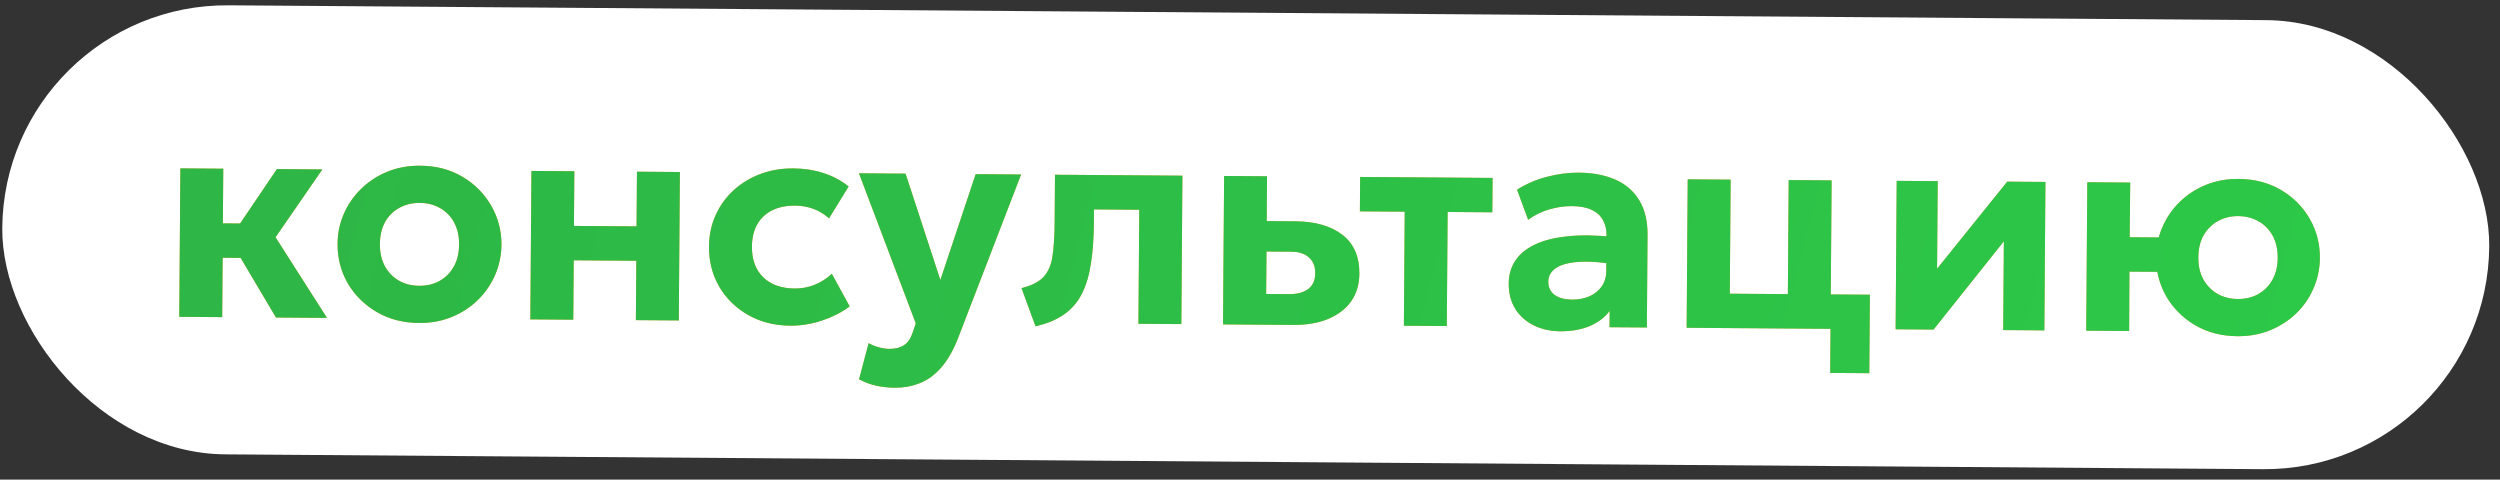 <?xml version="1.0" encoding="UTF-8"?> <svg xmlns="http://www.w3.org/2000/svg" width="245" height="47" viewBox="0 0 245 47" fill="none"><rect x="0" y="0" width="245" height="47" fill="#333333" stroke="none"/> <rect x="0.382" y="0.36" width="243.729" height="44.007" rx="22.003" transform="rotate(0.417 0.382 0.36)" fill="white"></rect> <path d="M27.047 31.117L22.493 23.436L27.138 16.57L31.589 16.602L27.003 23.252L32.044 31.154L27.047 31.117ZM17.569 31.049L17.675 16.501L21.881 16.531L21.841 21.89L26.249 21.922L26.225 25.292L21.817 25.26L21.775 31.079L17.569 31.049ZM41.062 31.651C39.496 31.64 38.111 31.279 36.907 30.57C35.702 29.86 34.758 28.922 34.075 27.755C33.402 26.578 33.07 25.289 33.081 23.887C33.088 22.86 33.292 21.886 33.692 20.967C34.093 20.039 34.656 19.222 35.381 18.517C36.106 17.802 36.96 17.241 37.943 16.835C38.925 16.43 40.002 16.231 41.174 16.239C42.739 16.251 44.119 16.611 45.314 17.321C46.519 18.031 47.458 18.974 48.131 20.151C48.814 21.317 49.151 22.602 49.141 24.004C49.133 25.022 48.929 25.995 48.529 26.924C48.128 27.852 47.565 28.674 46.84 29.389C46.124 30.094 45.275 30.65 44.293 31.055C43.31 31.461 42.233 31.66 41.062 31.651ZM41.088 28.007C41.828 28.013 42.491 27.854 43.079 27.532C43.668 27.2 44.132 26.733 44.472 26.131C44.813 25.518 44.986 24.799 44.992 23.974C44.998 23.138 44.836 22.417 44.504 21.809C44.182 21.202 43.729 20.733 43.146 20.402C42.562 20.062 41.896 19.889 41.147 19.884C40.398 19.878 39.725 20.041 39.127 20.373C38.539 20.695 38.075 21.158 37.734 21.76C37.403 22.363 37.235 23.082 37.229 23.917C37.223 24.753 37.386 25.474 37.717 26.081C38.049 26.689 38.506 27.163 39.09 27.503C39.673 27.834 40.339 28.002 41.088 28.007ZM51.974 31.299L52.08 16.751L56.286 16.782L56.247 22.14L62.383 22.184L62.422 16.826L66.628 16.857L66.522 31.404L62.316 31.374L62.359 25.555L56.223 25.51L56.18 31.329L51.974 31.299ZM77.45 31.916C75.914 31.905 74.543 31.559 73.338 30.878C72.133 30.197 71.184 29.273 70.492 28.106C69.809 26.939 69.473 25.621 69.483 24.152C69.492 23.047 69.705 22.031 70.125 21.103C70.545 20.165 71.127 19.353 71.871 18.667C72.625 17.971 73.503 17.435 74.504 17.058C75.506 16.681 76.588 16.497 77.749 16.505C78.815 16.513 79.799 16.664 80.699 16.959C81.609 17.254 82.432 17.692 83.167 18.273L81.243 21.399C80.785 20.983 80.274 20.672 79.709 20.466C79.153 20.261 78.563 20.156 77.939 20.151C77.065 20.145 76.31 20.298 75.674 20.61C75.048 20.922 74.559 21.38 74.209 21.982C73.869 22.585 73.696 23.313 73.689 24.168C73.68 25.445 74.047 26.446 74.791 27.172C75.544 27.898 76.574 28.265 77.88 28.275C78.581 28.28 79.24 28.155 79.856 27.9C80.482 27.645 81.037 27.289 81.52 26.832L83.269 30.028C82.468 30.618 81.557 31.082 80.536 31.42C79.516 31.758 78.487 31.924 77.45 31.916ZM87.685 37.997C87.07 37.992 86.466 37.926 85.871 37.797C85.277 37.667 84.717 37.457 84.191 37.165L85.124 33.628C85.43 33.803 85.765 33.94 86.129 34.039C86.503 34.138 86.848 34.188 87.165 34.191C87.741 34.195 88.218 34.073 88.594 33.826C88.97 33.579 89.252 33.173 89.438 32.608L89.747 31.689L84.179 16.984L88.745 17.017L92.155 27.442L95.615 17.067L100.066 17.1L93.841 33.26C93.352 34.466 92.793 35.413 92.164 36.099C91.535 36.796 90.845 37.285 90.094 37.568C89.342 37.86 88.54 38.003 87.685 37.997ZM101.481 31.975L100.111 28.235C101.101 27.992 101.824 27.623 102.279 27.127C102.734 26.631 103.022 25.956 103.144 25.102C103.275 24.239 103.345 23.14 103.355 21.805L103.389 17.124L115.877 17.215L115.771 31.762L111.566 31.732L111.647 20.555L107.21 20.522L107.201 21.833C107.19 23.331 107.094 24.656 106.913 25.807C106.741 26.958 106.446 27.95 106.027 28.782C105.608 29.605 105.032 30.277 104.298 30.8C103.564 31.323 102.625 31.715 101.481 31.975ZM119.857 31.792L119.963 17.244L124.169 17.275L124.085 28.812L126.289 28.828C127.134 28.834 127.778 28.662 128.223 28.309C128.667 27.957 128.892 27.45 128.896 26.788C128.901 26.125 128.699 25.61 128.288 25.242C127.888 24.864 127.313 24.673 126.564 24.668L123.654 24.646L123.676 21.665L126.917 21.688C128.885 21.703 130.428 22.141 131.546 23.004C132.672 23.867 133.23 25.139 133.218 26.819C133.21 27.875 132.939 28.781 132.406 29.535C131.872 30.281 131.119 30.856 130.146 31.262C129.183 31.658 128.048 31.852 126.742 31.842L119.857 31.792ZM137.581 31.921L137.662 20.744L133.269 20.712L133.293 17.341L146.271 17.436L146.247 20.806L141.868 20.774L141.787 31.951L137.581 31.921ZM152.92 32.465C151.941 32.458 151.068 32.264 150.303 31.884C149.537 31.504 148.936 30.966 148.5 30.272C148.063 29.568 147.848 28.731 147.855 27.761C147.861 26.935 148.073 26.202 148.491 25.561C148.908 24.921 149.536 24.398 150.375 23.991C151.223 23.574 152.291 23.299 153.578 23.164C154.876 23.02 156.403 23.041 158.159 23.226L158.182 25.906C157.137 25.725 156.211 25.637 155.404 25.641C154.607 25.644 153.934 25.721 153.386 25.871C152.847 26.02 152.437 26.243 152.157 26.539C151.876 26.825 151.734 27.174 151.731 27.587C151.727 28.154 151.935 28.592 152.355 28.903C152.776 29.203 153.346 29.356 154.066 29.362C154.69 29.366 155.253 29.26 155.754 29.043C156.255 28.825 156.656 28.506 156.956 28.086C157.257 27.666 157.41 27.153 157.414 26.548L157.439 23.063C157.444 22.496 157.327 22.001 157.09 21.576C156.863 21.143 156.5 20.809 156.003 20.575C155.505 20.331 154.853 20.206 154.046 20.2C153.297 20.195 152.548 20.305 151.797 20.53C151.056 20.745 150.377 21.081 149.759 21.538L148.671 18.591C149.607 18.003 150.599 17.578 151.647 17.316C152.696 17.046 153.72 16.914 154.718 16.921C156.082 16.931 157.271 17.155 158.286 17.595C159.301 18.035 160.083 18.708 160.634 19.614C161.194 20.512 161.469 21.651 161.459 23.034L161.393 32.094L157.734 32.068L157.746 30.469C157.261 31.118 156.599 31.617 155.761 31.967C154.924 32.306 153.976 32.472 152.92 32.465ZM165.291 32.122L165.396 17.575L169.602 17.605L169.521 28.782L175.21 28.824L175.292 17.647L179.498 17.677L179.392 32.225L165.291 32.122ZM179.36 36.546L179.392 32.225L177.519 32.211L177.544 28.841L183.248 28.882L183.192 36.574L179.36 36.546ZM185.771 32.271L185.877 17.724L189.895 17.753L189.833 26.337L196.708 17.802L200.453 17.83L200.347 32.377L196.314 32.348L196.378 23.648L189.487 32.298L185.771 32.271ZM204.451 32.407L204.556 17.859L208.762 17.89L208.709 23.248L213.448 23.282L213.423 26.653L208.684 26.619L208.656 32.438L204.451 32.407ZM219.269 32.947C217.704 32.936 216.319 32.575 215.114 31.865C213.919 31.155 212.979 30.217 212.297 29.05C211.623 27.874 211.292 26.585 211.302 25.183C211.309 24.155 211.513 23.182 211.914 22.263C212.314 21.334 212.872 20.517 213.588 19.812C214.314 19.097 215.167 18.537 216.15 18.131C217.132 17.725 218.209 17.526 219.381 17.535C220.946 17.546 222.331 17.907 223.536 18.617C224.741 19.326 225.68 20.27 226.353 21.446C227.026 22.613 227.358 23.897 227.348 25.299C227.34 26.317 227.136 27.29 226.736 28.219C226.345 29.148 225.787 29.969 225.061 30.684C224.336 31.39 223.482 31.945 222.5 32.351C221.527 32.757 220.45 32.956 219.269 32.947ZM219.295 29.303C220.044 29.308 220.713 29.15 221.301 28.828C221.889 28.496 222.353 28.029 222.694 27.426C223.034 26.824 223.208 26.105 223.214 25.269C223.22 24.434 223.057 23.712 222.725 23.105C222.394 22.498 221.936 22.029 221.353 21.698C220.769 21.358 220.103 21.185 219.354 21.179C218.605 21.174 217.937 21.337 217.349 21.669C216.77 21.991 216.306 22.453 215.956 23.056C215.615 23.658 215.442 24.377 215.436 25.213C215.43 26.048 215.593 26.77 215.924 27.377C216.266 27.984 216.728 28.458 217.311 28.799C217.895 29.129 218.556 29.297 219.295 29.303Z" fill="#FEFEFE"></path> <path d="M27.047 31.117L22.493 23.436L27.138 16.57L31.589 16.602L27.003 23.252L32.044 31.154L27.047 31.117ZM17.569 31.049L17.675 16.501L21.881 16.531L21.841 21.89L26.249 21.922L26.225 25.292L21.817 25.26L21.775 31.079L17.569 31.049ZM41.062 31.651C39.496 31.64 38.111 31.279 36.907 30.57C35.702 29.86 34.758 28.922 34.075 27.755C33.402 26.578 33.07 25.289 33.081 23.887C33.088 22.86 33.292 21.886 33.692 20.967C34.093 20.039 34.656 19.222 35.381 18.517C36.106 17.802 36.96 17.241 37.943 16.835C38.925 16.43 40.002 16.231 41.174 16.239C42.739 16.251 44.119 16.611 45.314 17.321C46.519 18.031 47.458 18.974 48.131 20.151C48.814 21.317 49.151 22.602 49.141 24.004C49.133 25.022 48.929 25.995 48.529 26.924C48.128 27.852 47.565 28.674 46.84 29.389C46.124 30.094 45.275 30.65 44.293 31.055C43.31 31.461 42.233 31.66 41.062 31.651ZM41.088 28.007C41.828 28.013 42.491 27.854 43.079 27.532C43.668 27.2 44.132 26.733 44.472 26.131C44.813 25.518 44.986 24.799 44.992 23.974C44.998 23.138 44.836 22.417 44.504 21.809C44.182 21.202 43.729 20.733 43.146 20.402C42.562 20.062 41.896 19.889 41.147 19.884C40.398 19.878 39.725 20.041 39.127 20.373C38.539 20.695 38.075 21.158 37.734 21.76C37.403 22.363 37.235 23.082 37.229 23.917C37.223 24.753 37.386 25.474 37.717 26.081C38.049 26.689 38.506 27.163 39.09 27.503C39.673 27.834 40.339 28.002 41.088 28.007ZM51.974 31.299L52.08 16.751L56.286 16.782L56.247 22.14L62.383 22.184L62.422 16.826L66.628 16.857L66.522 31.404L62.316 31.374L62.359 25.555L56.223 25.51L56.18 31.329L51.974 31.299ZM77.45 31.916C75.914 31.905 74.543 31.559 73.338 30.878C72.133 30.197 71.184 29.273 70.492 28.106C69.809 26.939 69.473 25.621 69.483 24.152C69.492 23.047 69.705 22.031 70.125 21.103C70.545 20.165 71.127 19.353 71.871 18.667C72.625 17.971 73.503 17.435 74.504 17.058C75.506 16.681 76.588 16.497 77.749 16.505C78.815 16.513 79.799 16.664 80.699 16.959C81.609 17.254 82.432 17.692 83.167 18.273L81.243 21.399C80.785 20.983 80.274 20.672 79.709 20.466C79.153 20.261 78.563 20.156 77.939 20.151C77.065 20.145 76.31 20.298 75.674 20.61C75.048 20.922 74.559 21.38 74.209 21.982C73.869 22.585 73.696 23.313 73.689 24.168C73.68 25.445 74.047 26.446 74.791 27.172C75.544 27.898 76.574 28.265 77.88 28.275C78.581 28.28 79.24 28.155 79.856 27.9C80.482 27.645 81.037 27.289 81.52 26.832L83.269 30.028C82.468 30.618 81.557 31.082 80.536 31.42C79.516 31.758 78.487 31.924 77.45 31.916ZM87.685 37.997C87.07 37.992 86.466 37.926 85.871 37.797C85.277 37.667 84.717 37.457 84.191 37.165L85.124 33.628C85.43 33.803 85.765 33.94 86.129 34.039C86.503 34.138 86.848 34.188 87.165 34.191C87.741 34.195 88.218 34.073 88.594 33.826C88.97 33.579 89.252 33.173 89.438 32.608L89.747 31.689L84.179 16.984L88.745 17.017L92.155 27.442L95.615 17.067L100.066 17.1L93.841 33.26C93.352 34.466 92.793 35.413 92.164 36.099C91.535 36.796 90.845 37.285 90.094 37.568C89.342 37.86 88.54 38.003 87.685 37.997ZM101.481 31.975L100.111 28.235C101.101 27.992 101.824 27.623 102.279 27.127C102.734 26.631 103.022 25.956 103.144 25.102C103.275 24.239 103.345 23.14 103.355 21.805L103.389 17.124L115.877 17.215L115.771 31.762L111.566 31.732L111.647 20.555L107.21 20.522L107.201 21.833C107.19 23.331 107.094 24.656 106.913 25.807C106.741 26.958 106.446 27.95 106.027 28.782C105.608 29.605 105.032 30.277 104.298 30.8C103.564 31.323 102.625 31.715 101.481 31.975ZM119.857 31.792L119.963 17.244L124.169 17.275L124.085 28.812L126.289 28.828C127.134 28.834 127.778 28.662 128.223 28.309C128.667 27.957 128.892 27.45 128.896 26.788C128.901 26.125 128.699 25.61 128.288 25.242C127.888 24.864 127.313 24.673 126.564 24.668L123.654 24.646L123.676 21.665L126.917 21.688C128.885 21.703 130.428 22.141 131.546 23.004C132.672 23.867 133.23 25.139 133.218 26.819C133.21 27.875 132.939 28.781 132.406 29.535C131.872 30.281 131.119 30.856 130.146 31.262C129.183 31.658 128.048 31.852 126.742 31.842L119.857 31.792ZM137.581 31.921L137.662 20.744L133.269 20.712L133.293 17.341L146.271 17.436L146.247 20.806L141.868 20.774L141.787 31.951L137.581 31.921ZM152.92 32.465C151.941 32.458 151.068 32.264 150.303 31.884C149.537 31.504 148.936 30.966 148.5 30.272C148.063 29.568 147.848 28.731 147.855 27.761C147.861 26.935 148.073 26.202 148.491 25.561C148.908 24.921 149.536 24.398 150.375 23.991C151.223 23.574 152.291 23.299 153.578 23.164C154.876 23.02 156.403 23.041 158.159 23.226L158.182 25.906C157.137 25.725 156.211 25.637 155.404 25.641C154.607 25.644 153.934 25.721 153.386 25.871C152.847 26.02 152.437 26.243 152.157 26.539C151.876 26.825 151.734 27.174 151.731 27.587C151.727 28.154 151.935 28.592 152.355 28.903C152.776 29.203 153.346 29.356 154.066 29.362C154.69 29.366 155.253 29.26 155.754 29.043C156.255 28.825 156.656 28.506 156.956 28.086C157.257 27.666 157.41 27.153 157.414 26.548L157.439 23.063C157.444 22.496 157.327 22.001 157.09 21.576C156.863 21.143 156.5 20.809 156.003 20.575C155.505 20.331 154.853 20.206 154.046 20.2C153.297 20.195 152.548 20.305 151.797 20.53C151.056 20.745 150.377 21.081 149.759 21.538L148.671 18.591C149.607 18.003 150.599 17.578 151.647 17.316C152.696 17.046 153.72 16.914 154.718 16.921C156.082 16.931 157.271 17.155 158.286 17.595C159.301 18.035 160.083 18.708 160.634 19.614C161.194 20.512 161.469 21.651 161.459 23.034L161.393 32.094L157.734 32.068L157.746 30.469C157.261 31.118 156.599 31.617 155.761 31.967C154.924 32.306 153.976 32.472 152.92 32.465ZM165.291 32.122L165.396 17.575L169.602 17.605L169.521 28.782L175.21 28.824L175.292 17.647L179.498 17.677L179.392 32.225L165.291 32.122ZM179.36 36.546L179.392 32.225L177.519 32.211L177.544 28.841L183.248 28.882L183.192 36.574L179.36 36.546ZM185.771 32.271L185.877 17.724L189.895 17.753L189.833 26.337L196.708 17.802L200.453 17.83L200.347 32.377L196.314 32.348L196.378 23.648L189.487 32.298L185.771 32.271ZM204.451 32.407L204.556 17.859L208.762 17.89L208.709 23.248L213.448 23.282L213.423 26.653L208.684 26.619L208.656 32.438L204.451 32.407ZM219.269 32.947C217.704 32.936 216.319 32.575 215.114 31.865C213.919 31.155 212.979 30.217 212.297 29.05C211.623 27.874 211.292 26.585 211.302 25.183C211.309 24.155 211.513 23.182 211.914 22.263C212.314 21.334 212.872 20.517 213.588 19.812C214.314 19.097 215.167 18.537 216.15 18.131C217.132 17.725 218.209 17.526 219.381 17.535C220.946 17.546 222.331 17.907 223.536 18.617C224.741 19.326 225.68 20.27 226.353 21.446C227.026 22.613 227.358 23.897 227.348 25.299C227.34 26.317 227.136 27.29 226.736 28.219C226.345 29.148 225.787 29.969 225.061 30.684C224.336 31.39 223.482 31.945 222.5 32.351C221.527 32.757 220.45 32.956 219.269 32.947ZM219.295 29.303C220.044 29.308 220.713 29.15 221.301 28.828C221.889 28.496 222.353 28.029 222.694 27.426C223.034 26.824 223.208 26.105 223.214 25.269C223.22 24.434 223.057 23.712 222.725 23.105C222.394 22.498 221.936 22.029 221.353 21.698C220.769 21.358 220.103 21.185 219.354 21.179C218.605 21.174 217.937 21.337 217.349 21.669C216.77 21.991 216.306 22.453 215.956 23.056C215.615 23.658 215.442 24.377 215.436 25.213C215.43 26.048 215.593 26.77 215.924 27.377C216.266 27.984 216.728 28.458 217.311 28.799C217.895 29.129 218.556 29.297 219.295 29.303Z" fill="url(#paint0_linear_567_1714)"></path> <path d="M27.047 31.117L22.493 23.436L27.138 16.57L31.589 16.602L27.003 23.252L32.044 31.154L27.047 31.117ZM17.569 31.049L17.675 16.501L21.881 16.531L21.841 21.89L26.249 21.922L26.225 25.292L21.817 25.26L21.775 31.079L17.569 31.049ZM41.062 31.651C39.496 31.64 38.111 31.279 36.907 30.57C35.702 29.86 34.758 28.922 34.075 27.755C33.402 26.578 33.07 25.289 33.081 23.887C33.088 22.86 33.292 21.886 33.692 20.967C34.093 20.039 34.656 19.222 35.381 18.517C36.106 17.802 36.96 17.241 37.943 16.835C38.925 16.43 40.002 16.231 41.174 16.239C42.739 16.251 44.119 16.611 45.314 17.321C46.519 18.031 47.458 18.974 48.131 20.151C48.814 21.317 49.151 22.602 49.141 24.004C49.133 25.022 48.929 25.995 48.529 26.924C48.128 27.852 47.565 28.674 46.84 29.389C46.124 30.094 45.275 30.65 44.293 31.055C43.31 31.461 42.233 31.66 41.062 31.651ZM41.088 28.007C41.828 28.013 42.491 27.854 43.079 27.532C43.668 27.2 44.132 26.733 44.472 26.131C44.813 25.518 44.986 24.799 44.992 23.974C44.998 23.138 44.836 22.417 44.504 21.809C44.182 21.202 43.729 20.733 43.146 20.402C42.562 20.062 41.896 19.889 41.147 19.884C40.398 19.878 39.725 20.041 39.127 20.373C38.539 20.695 38.075 21.158 37.734 21.76C37.403 22.363 37.235 23.082 37.229 23.917C37.223 24.753 37.386 25.474 37.717 26.081C38.049 26.689 38.506 27.163 39.09 27.503C39.673 27.834 40.339 28.002 41.088 28.007ZM51.974 31.299L52.08 16.751L56.286 16.782L56.247 22.14L62.383 22.184L62.422 16.826L66.628 16.857L66.522 31.404L62.316 31.374L62.359 25.555L56.223 25.51L56.18 31.329L51.974 31.299ZM77.45 31.916C75.914 31.905 74.543 31.559 73.338 30.878C72.133 30.197 71.184 29.273 70.492 28.106C69.809 26.939 69.473 25.621 69.483 24.152C69.492 23.047 69.705 22.031 70.125 21.103C70.545 20.165 71.127 19.353 71.871 18.667C72.625 17.971 73.503 17.435 74.504 17.058C75.506 16.681 76.588 16.497 77.749 16.505C78.815 16.513 79.799 16.664 80.699 16.959C81.609 17.254 82.432 17.692 83.167 18.273L81.243 21.399C80.785 20.983 80.274 20.672 79.709 20.466C79.153 20.261 78.563 20.156 77.939 20.151C77.065 20.145 76.31 20.298 75.674 20.61C75.048 20.922 74.559 21.38 74.209 21.982C73.869 22.585 73.696 23.313 73.689 24.168C73.68 25.445 74.047 26.446 74.791 27.172C75.544 27.898 76.574 28.265 77.88 28.275C78.581 28.28 79.24 28.155 79.856 27.9C80.482 27.645 81.037 27.289 81.52 26.832L83.269 30.028C82.468 30.618 81.557 31.082 80.536 31.42C79.516 31.758 78.487 31.924 77.45 31.916ZM87.685 37.997C87.07 37.992 86.466 37.926 85.871 37.797C85.277 37.667 84.717 37.457 84.191 37.165L85.124 33.628C85.43 33.803 85.765 33.94 86.129 34.039C86.503 34.138 86.848 34.188 87.165 34.191C87.741 34.195 88.218 34.073 88.594 33.826C88.97 33.579 89.252 33.173 89.438 32.608L89.747 31.689L84.179 16.984L88.745 17.017L92.155 27.442L95.615 17.067L100.066 17.1L93.841 33.26C93.352 34.466 92.793 35.413 92.164 36.099C91.535 36.796 90.845 37.285 90.094 37.568C89.342 37.86 88.54 38.003 87.685 37.997ZM101.481 31.975L100.111 28.235C101.101 27.992 101.824 27.623 102.279 27.127C102.734 26.631 103.022 25.956 103.144 25.102C103.275 24.239 103.345 23.14 103.355 21.805L103.389 17.124L115.877 17.215L115.771 31.762L111.566 31.732L111.647 20.555L107.21 20.522L107.201 21.833C107.19 23.331 107.094 24.656 106.913 25.807C106.741 26.958 106.446 27.95 106.027 28.782C105.608 29.605 105.032 30.277 104.298 30.8C103.564 31.323 102.625 31.715 101.481 31.975ZM119.857 31.792L119.963 17.244L124.169 17.275L124.085 28.812L126.289 28.828C127.134 28.834 127.778 28.662 128.223 28.309C128.667 27.957 128.892 27.45 128.896 26.788C128.901 26.125 128.699 25.61 128.288 25.242C127.888 24.864 127.313 24.673 126.564 24.668L123.654 24.646L123.676 21.665L126.917 21.688C128.885 21.703 130.428 22.141 131.546 23.004C132.672 23.867 133.23 25.139 133.218 26.819C133.21 27.875 132.939 28.781 132.406 29.535C131.872 30.281 131.119 30.856 130.146 31.262C129.183 31.658 128.048 31.852 126.742 31.842L119.857 31.792ZM137.581 31.921L137.662 20.744L133.269 20.712L133.293 17.341L146.271 17.436L146.247 20.806L141.868 20.774L141.787 31.951L137.581 31.921ZM152.92 32.465C151.941 32.458 151.068 32.264 150.303 31.884C149.537 31.504 148.936 30.966 148.5 30.272C148.063 29.568 147.848 28.731 147.855 27.761C147.861 26.935 148.073 26.202 148.491 25.561C148.908 24.921 149.536 24.398 150.375 23.991C151.223 23.574 152.291 23.299 153.578 23.164C154.876 23.02 156.403 23.041 158.159 23.226L158.182 25.906C157.137 25.725 156.211 25.637 155.404 25.641C154.607 25.644 153.934 25.721 153.386 25.871C152.847 26.02 152.437 26.243 152.157 26.539C151.876 26.825 151.734 27.174 151.731 27.587C151.727 28.154 151.935 28.592 152.355 28.903C152.776 29.203 153.346 29.356 154.066 29.362C154.69 29.366 155.253 29.26 155.754 29.043C156.255 28.825 156.656 28.506 156.956 28.086C157.257 27.666 157.41 27.153 157.414 26.548L157.439 23.063C157.444 22.496 157.327 22.001 157.09 21.576C156.863 21.143 156.5 20.809 156.003 20.575C155.505 20.331 154.853 20.206 154.046 20.2C153.297 20.195 152.548 20.305 151.797 20.53C151.056 20.745 150.377 21.081 149.759 21.538L148.671 18.591C149.607 18.003 150.599 17.578 151.647 17.316C152.696 17.046 153.72 16.914 154.718 16.921C156.082 16.931 157.271 17.155 158.286 17.595C159.301 18.035 160.083 18.708 160.634 19.614C161.194 20.512 161.469 21.651 161.459 23.034L161.393 32.094L157.734 32.068L157.746 30.469C157.261 31.118 156.599 31.617 155.761 31.967C154.924 32.306 153.976 32.472 152.92 32.465ZM165.291 32.122L165.396 17.575L169.602 17.605L169.521 28.782L175.21 28.824L175.292 17.647L179.498 17.677L179.392 32.225L165.291 32.122ZM179.36 36.546L179.392 32.225L177.519 32.211L177.544 28.841L183.248 28.882L183.192 36.574L179.36 36.546ZM185.771 32.271L185.877 17.724L189.895 17.753L189.833 26.337L196.708 17.802L200.453 17.83L200.347 32.377L196.314 32.348L196.378 23.648L189.487 32.298L185.771 32.271ZM204.451 32.407L204.556 17.859L208.762 17.89L208.709 23.248L213.448 23.282L213.423 26.653L208.684 26.619L208.656 32.438L204.451 32.407ZM219.269 32.947C217.704 32.936 216.319 32.575 215.114 31.865C213.919 31.155 212.979 30.217 212.297 29.05C211.623 27.874 211.292 26.585 211.302 25.183C211.309 24.155 211.513 23.182 211.914 22.263C212.314 21.334 212.872 20.517 213.588 19.812C214.314 19.097 215.167 18.537 216.15 18.131C217.132 17.725 218.209 17.526 219.381 17.535C220.946 17.546 222.331 17.907 223.536 18.617C224.741 19.326 225.68 20.27 226.353 21.446C227.026 22.613 227.358 23.897 227.348 25.299C227.34 26.317 227.136 27.29 226.736 28.219C226.345 29.148 225.787 29.969 225.061 30.684C224.336 31.39 223.482 31.945 222.5 32.351C221.527 32.757 220.45 32.956 219.269 32.947ZM219.295 29.303C220.044 29.308 220.713 29.15 221.301 28.828C221.889 28.496 222.353 28.029 222.694 27.426C223.034 26.824 223.208 26.105 223.214 25.269C223.22 24.434 223.057 23.712 222.725 23.105C222.394 22.498 221.936 22.029 221.353 21.698C220.769 21.358 220.103 21.185 219.354 21.179C218.605 21.174 217.937 21.337 217.349 21.669C216.77 21.991 216.306 22.453 215.956 23.056C215.615 23.658 215.442 24.377 215.436 25.213C215.43 26.048 215.593 26.77 215.924 27.377C216.266 27.984 216.728 28.458 217.311 28.799C217.895 29.129 218.556 29.297 219.295 29.303Z" fill="url(#paint1_linear_567_1714)"></path> <defs> <linearGradient id="paint0_linear_567_1714" x1="-344.869" y1="48.304" x2="327.315" y2="-92.109" gradientUnits="userSpaceOnUse"> <stop stop-color="#FFC605"></stop> <stop offset="0.981" stop-color="#FFA266"></stop> </linearGradient> <linearGradient id="paint1_linear_567_1714" x1="-108.973" y1="38.825" x2="313.221" y2="150.329" gradientUnits="userSpaceOnUse"> <stop offset="0.112" stop-color="#2EB045"></stop> <stop offset="0.926" stop-color="#2CCF49"></stop> </linearGradient> </defs> </svg> 